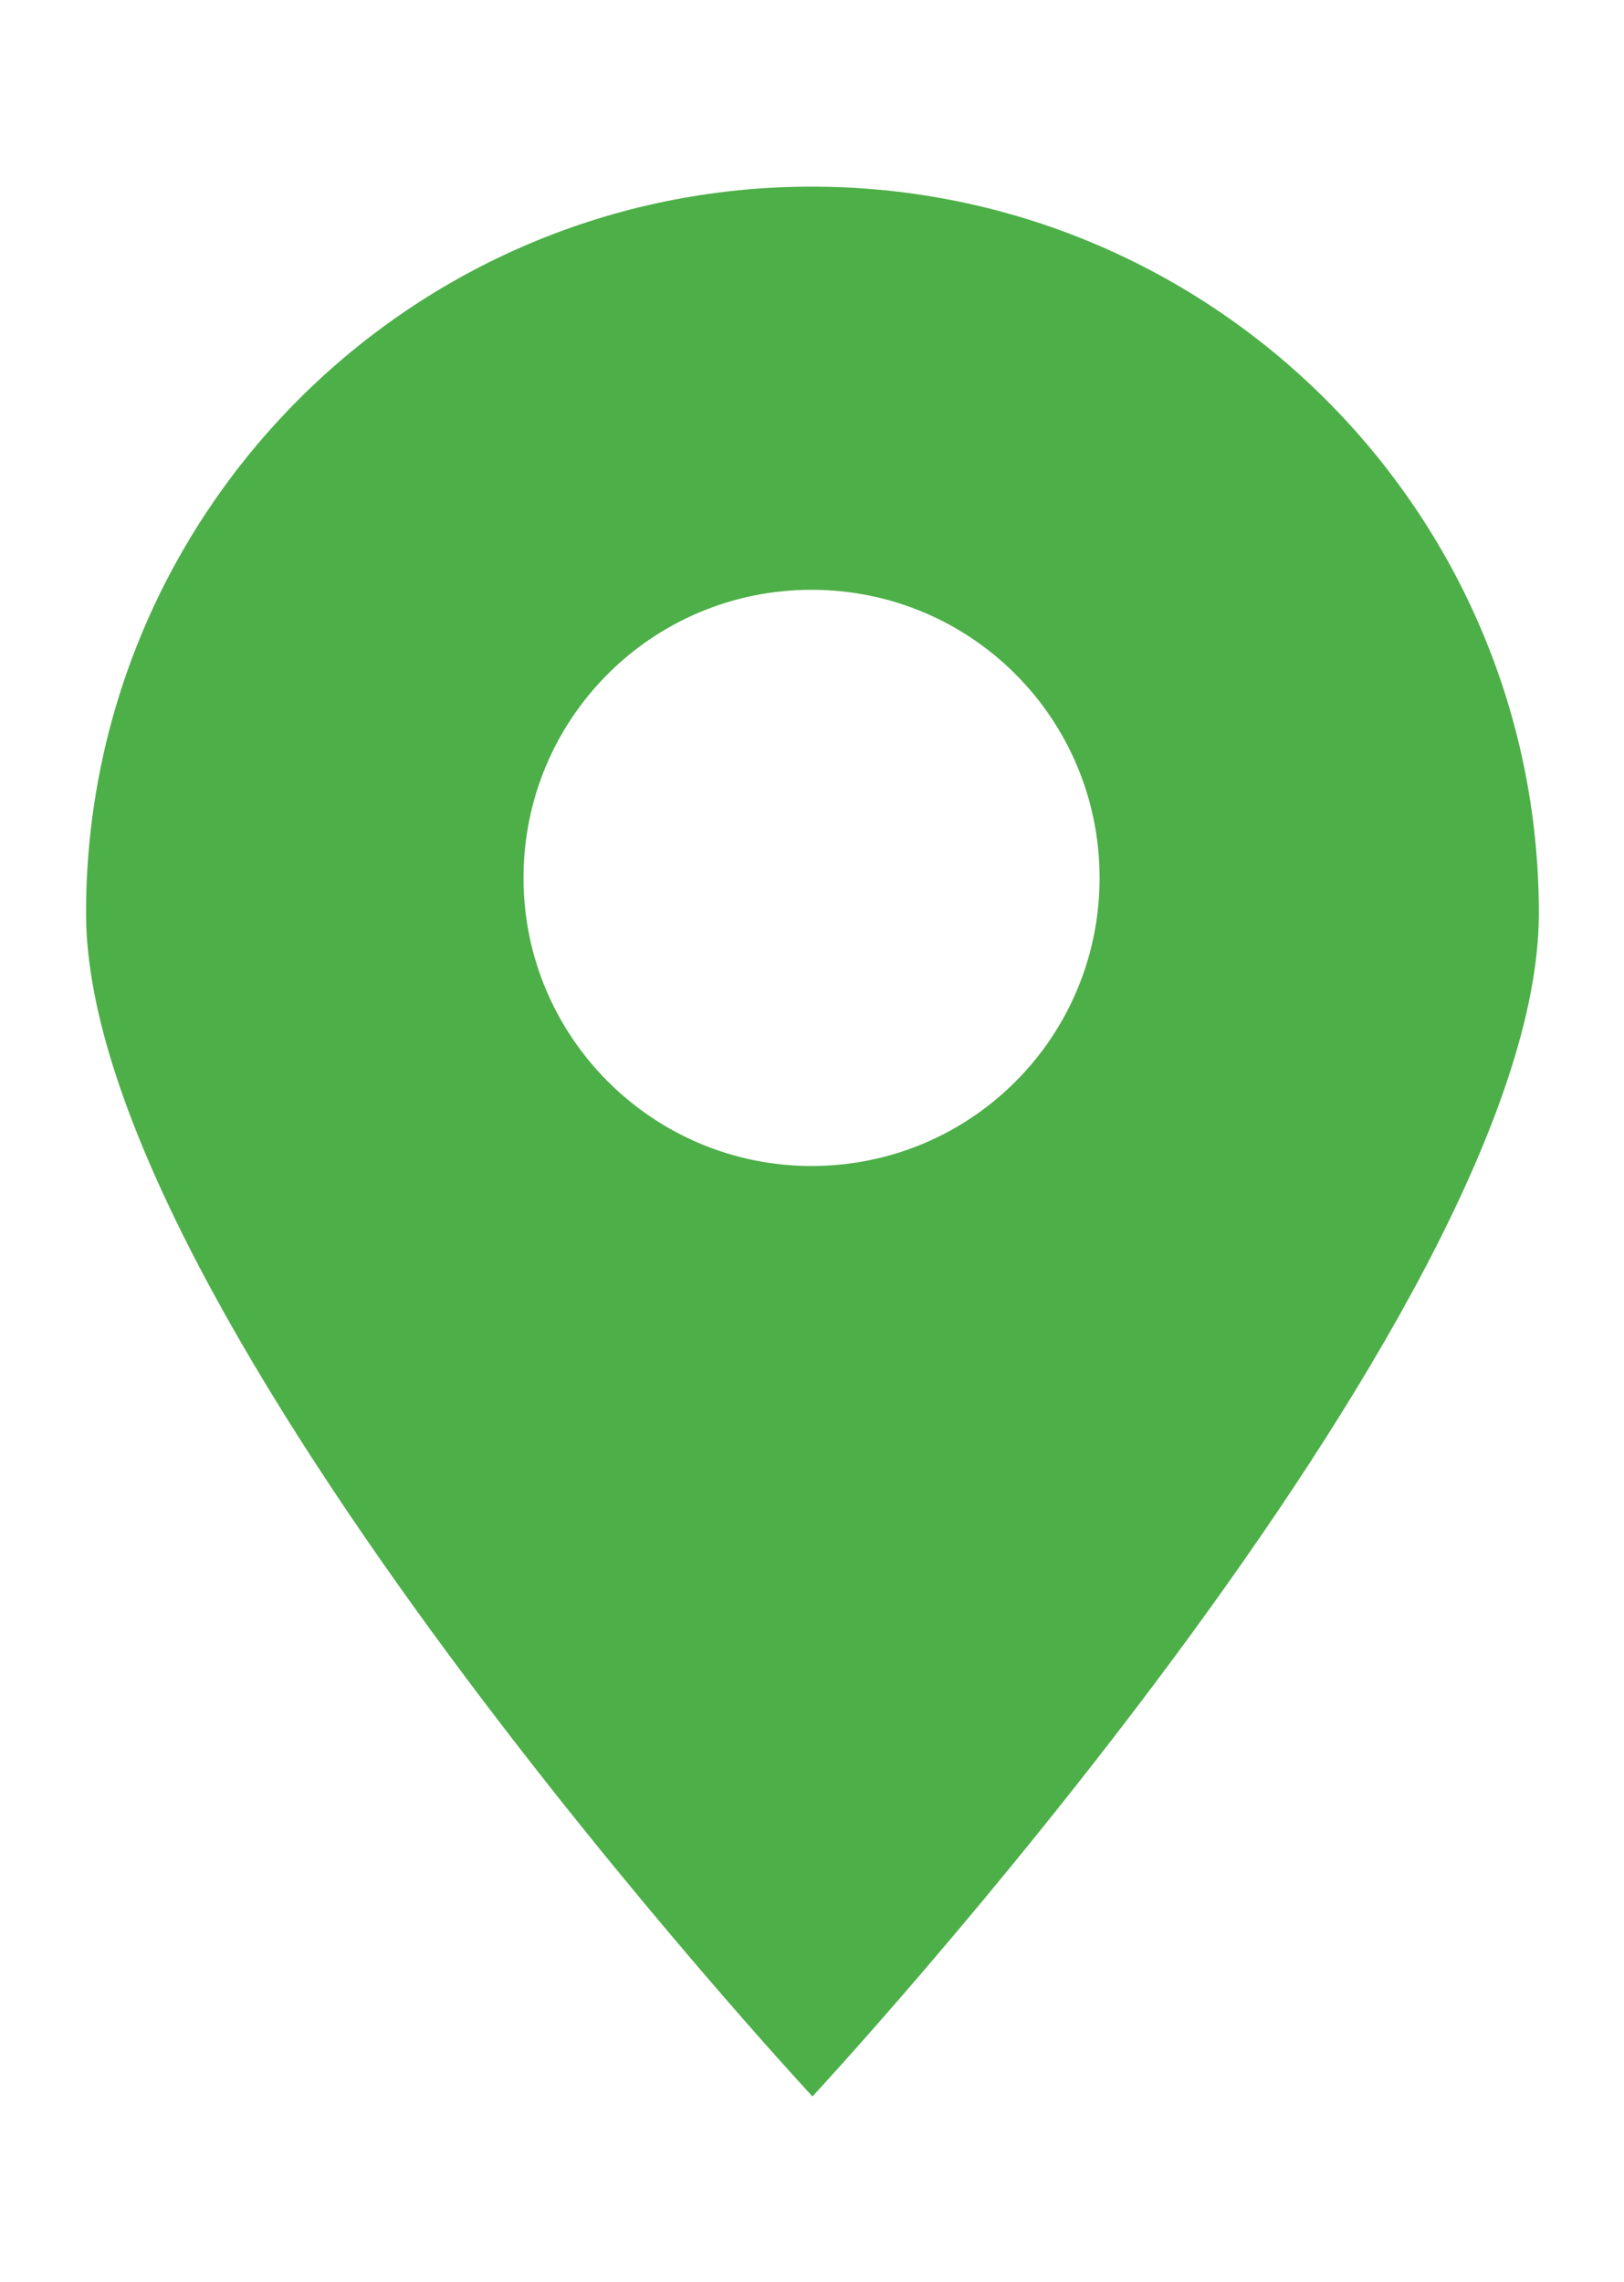 <svg viewBox="0 0 17.93 25.19" xmlns="http://www.w3.org/2000/svg" data-name="Layer 1" id="Layer_1">
  <defs>
    <style>
      .cls-1 {
        fill: #4daf48;
      }
    </style>
  </defs>
  <path d="M8.96,2.06C4.54,2.06.95,5.65.95,10.08s8.02,13.06,8.02,13.06c0,0,8.02-8.63,8.02-13.06S13.39,2.06,8.96,2.06ZM8.96,12.87c-1.75,0-3.18-1.42-3.18-3.18s1.42-3.18,3.18-3.18,3.18,1.42,3.18,3.18-1.42,3.18-3.18,3.18Z" class="cls-1"></path>
</svg>